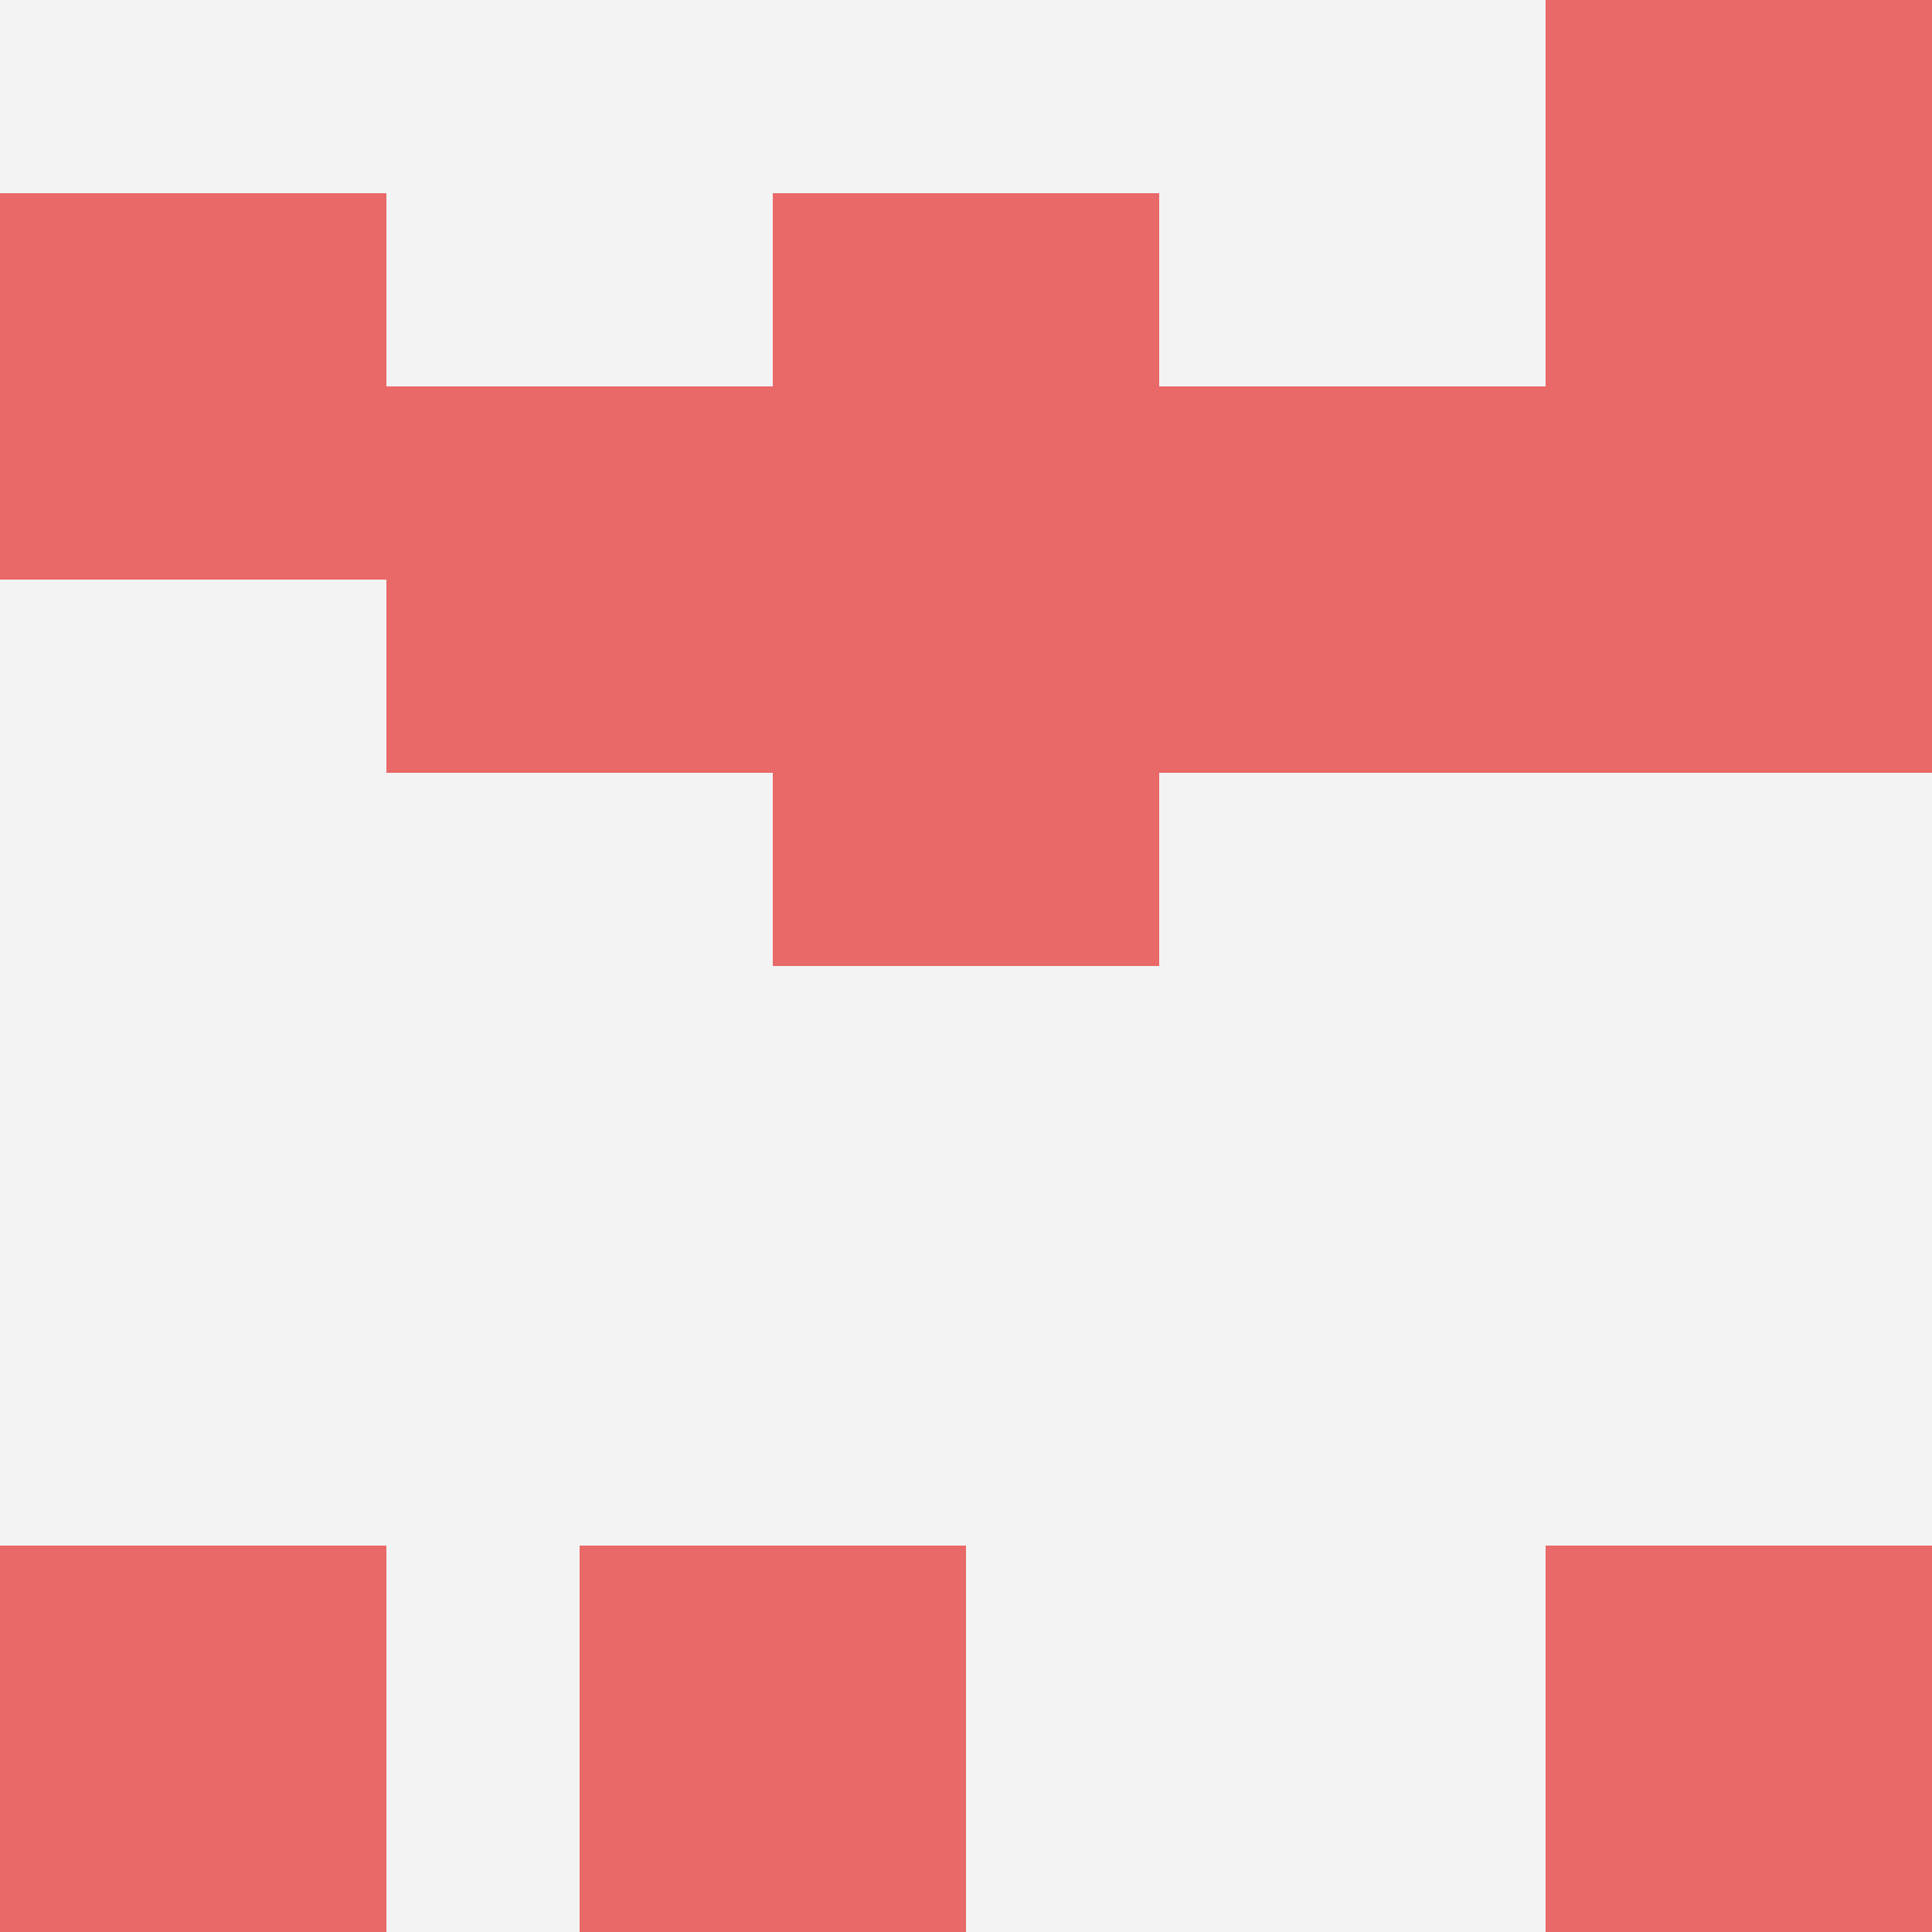 <svg id="ten-svg" xmlns="http://www.w3.org/2000/svg" preserveAspectRatio="xMinYMin meet" viewBox="0 0 10 10"> <rect x="0" y="0" width="10" height="10" fill="#F3F3F3"/><rect class="t" x="6" y="2"/><rect class="t" x="4" y="1"/><rect class="t" x="4" y="3"/><rect class="t" x="8" y="0"/><rect class="t" x="8" y="2"/><rect class="t" x="8" y="8"/><rect class="t" x="0" y="8"/><rect class="t" x="3" y="8"/><rect class="t" x="2" y="2"/><rect class="t" x="0" y="1"/><style>.t{width:2px;height:2px;fill:#E96868} #ten-svg{shape-rendering:crispedges;}</style></svg>
